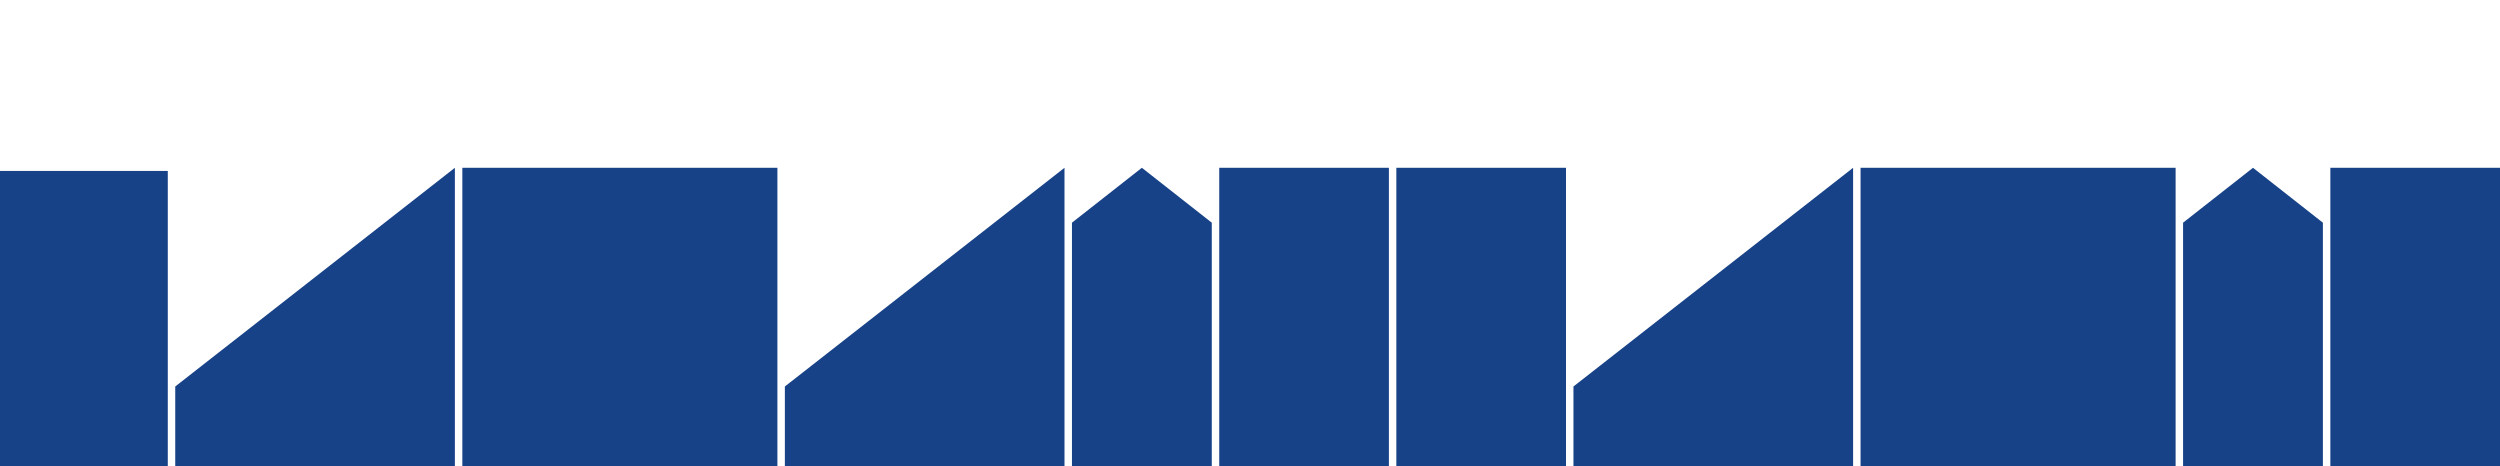 <?xml version="1.0" encoding="utf-8"?>
<svg xmlns="http://www.w3.org/2000/svg" fill="none" height="100%" overflow="visible" preserveAspectRatio="none" style="display: block;" viewBox="0 0 1341 250" width="100%">
<g id="graphs">
<path d="M90 91.693H0V250H90V91.693Z" fill="#184287" id="Vector"/>
<path d="M244 90V250H94V207.311L244 90Z" fill="#184287" id="Vector_2"/>
<path d="M417 90H248V250H417V90Z" fill="#184287" id="Vector_3"/>
<path d="M571 90V250H421V207.311L571 90Z" fill="#184287" id="Vector_4"/>
<path d="M650 250H575V119.442L612.494 90L650 119.453V250Z" fill="#184287" id="Vector_5"/>
<path d="M745 90H654V250H745V90Z" fill="#184287" id="Vector_6"/>
<path d="M840 90H749V250H840V90Z" fill="#184287" id="Vector_7"/>
<path d="M994 90V250H844V207.311L994 90Z" fill="#184287" id="Vector_8"/>
<path d="M1167 90H998V250H1167V90Z" fill="#184287" id="Vector_9"/>
<path d="M1246 250H1171V119.442L1208.51 90L1246 119.453V250Z" fill="#184287" id="Vector_10"/>
<path d="M1341 90H1250V250H1341V90Z" fill="#184287" id="Vector_11"/>
</g>
</svg>